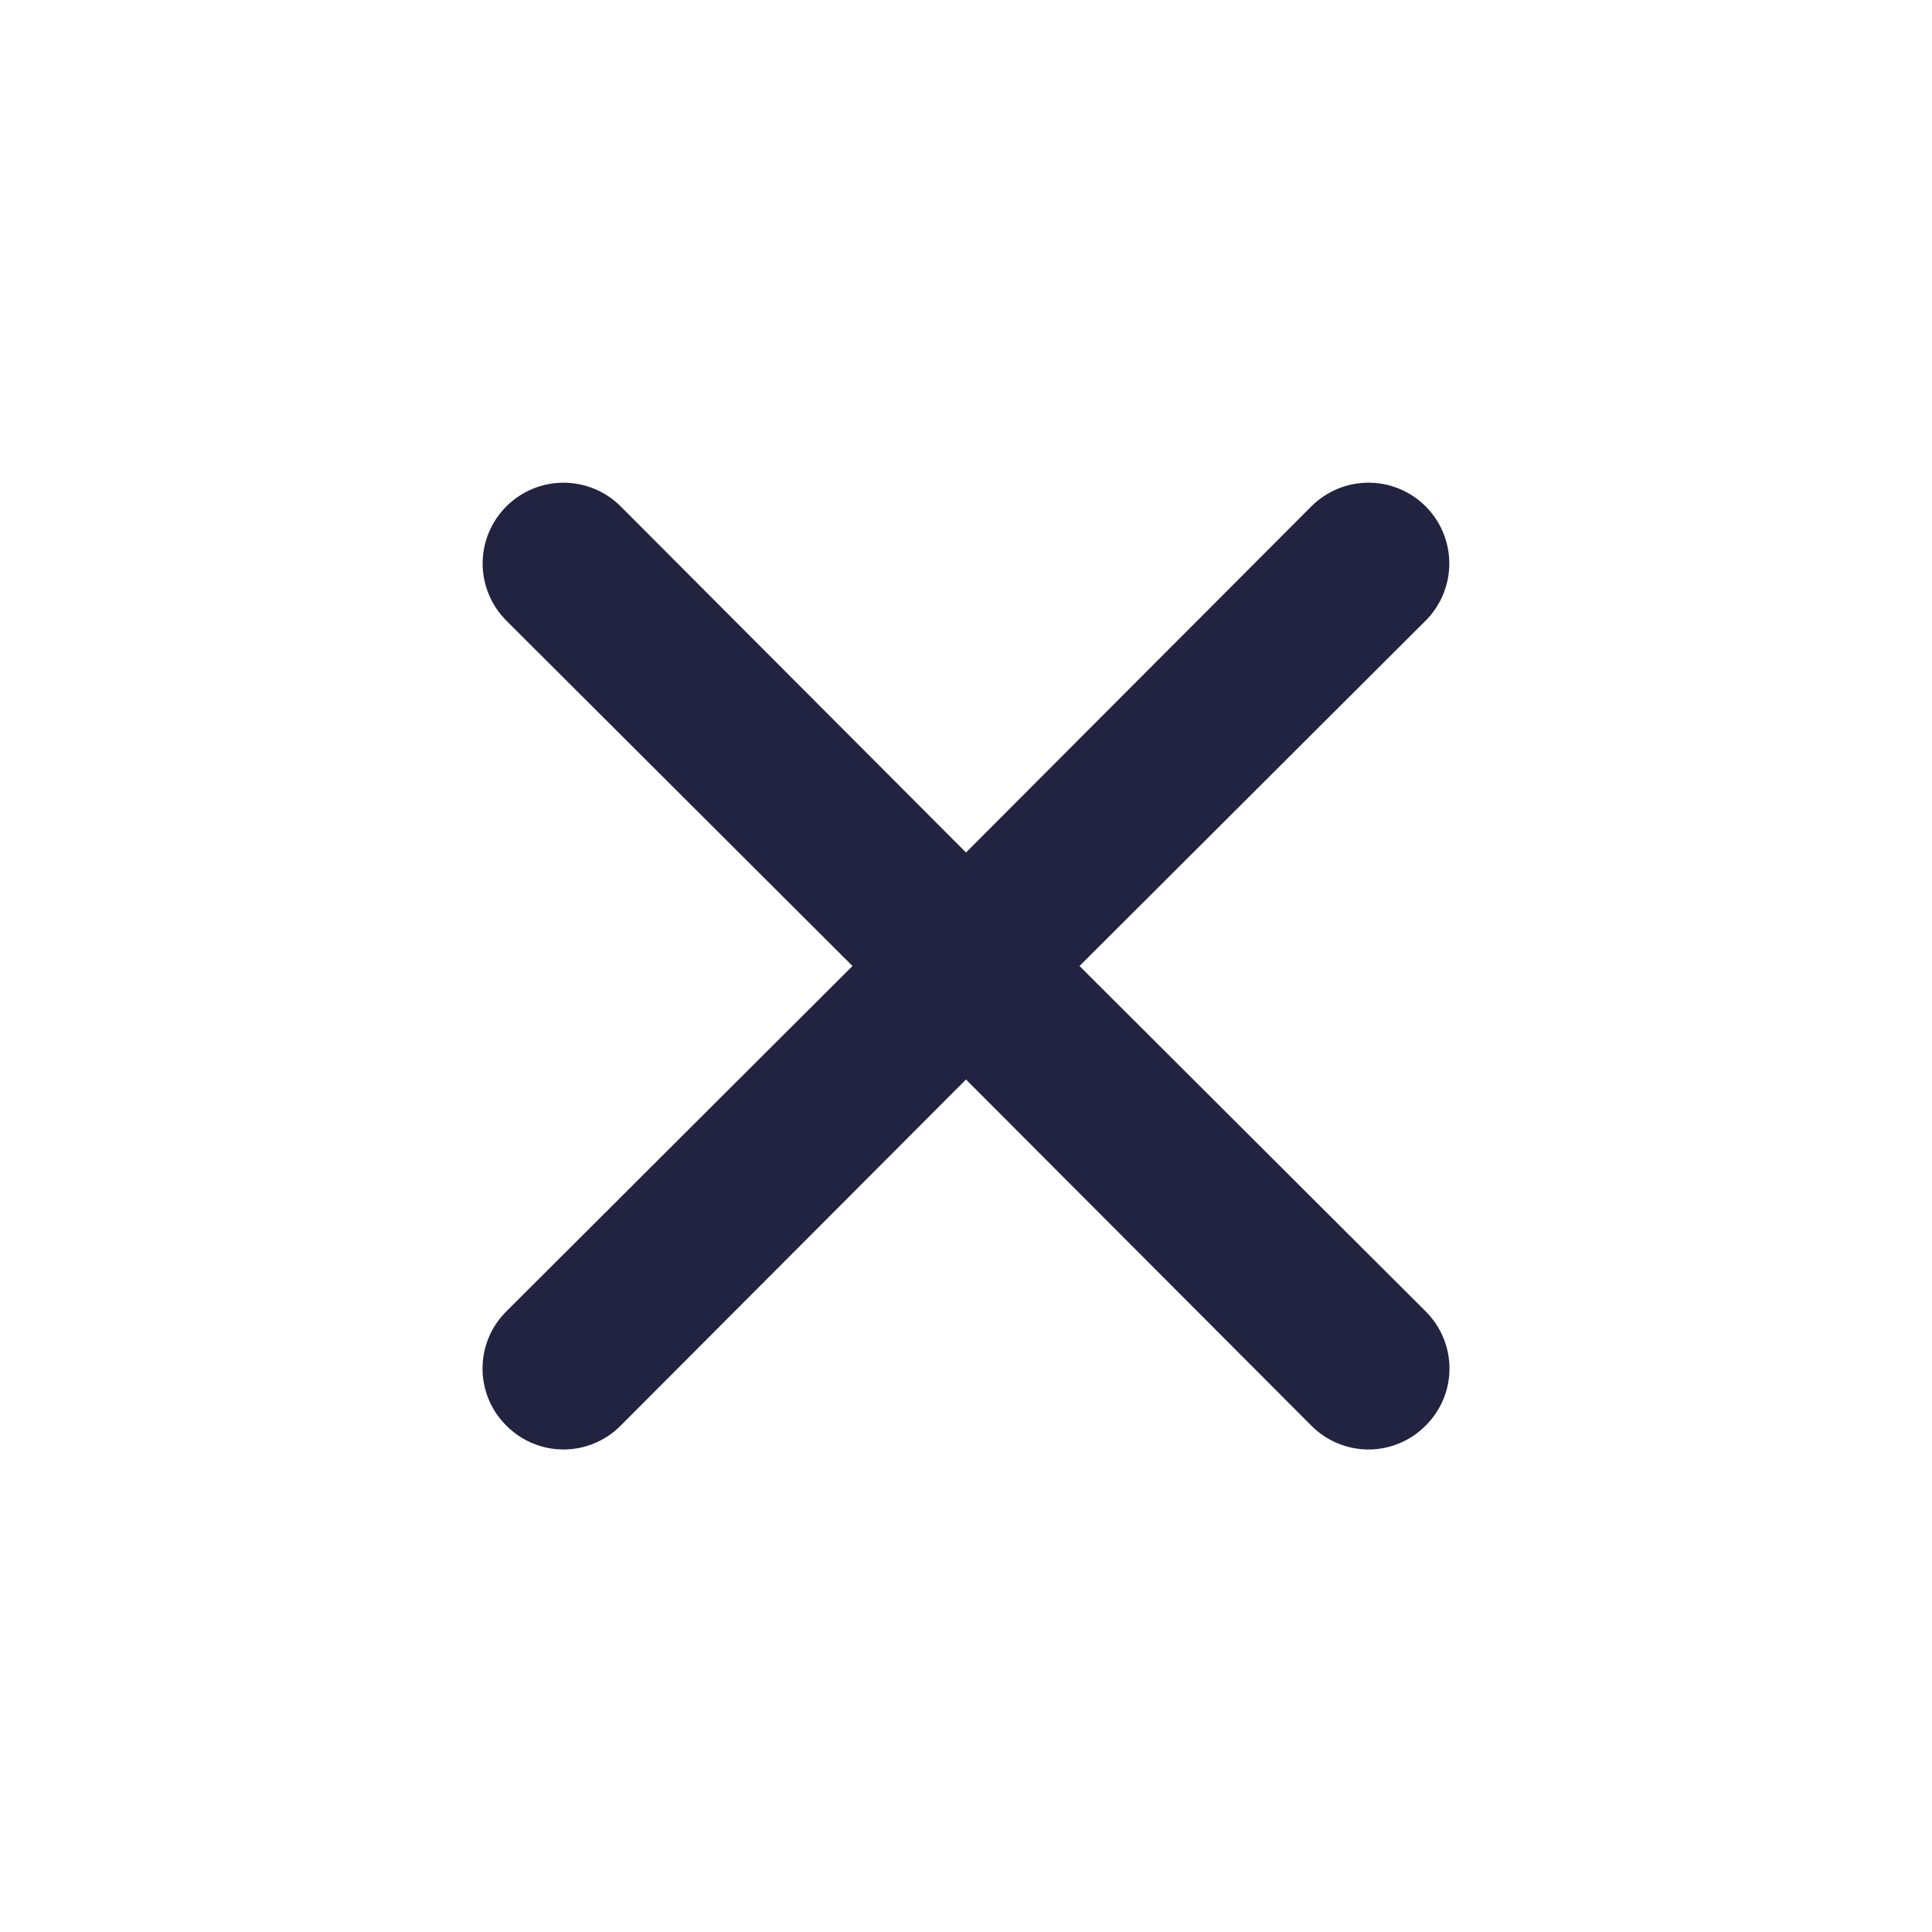 <svg width="32" height="32" viewBox="0 0 32 32" fill="none" xmlns="http://www.w3.org/2000/svg">
<path d="M17.88 16L23.613 10.28C23.864 10.029 24.005 9.688 24.005 9.333C24.005 8.978 23.864 8.638 23.613 8.387C23.362 8.136 23.022 7.995 22.667 7.995C22.311 7.995 21.971 8.136 21.72 8.387L16 14.12L10.28 8.387C10.029 8.136 9.688 7.995 9.333 7.995C8.978 7.995 8.638 8.136 8.387 8.387C8.136 8.638 7.994 8.978 7.994 9.333C7.994 9.688 8.136 10.029 8.387 10.28L14.12 16L8.387 21.72C8.262 21.844 8.162 21.991 8.095 22.154C8.027 22.316 7.992 22.491 7.992 22.667C7.992 22.843 8.027 23.017 8.095 23.18C8.162 23.342 8.262 23.489 8.387 23.613C8.511 23.738 8.658 23.838 8.82 23.905C8.983 23.973 9.157 24.008 9.333 24.008C9.509 24.008 9.684 23.973 9.846 23.905C10.008 23.838 10.156 23.738 10.28 23.613L16 17.88L21.72 23.613C21.844 23.738 21.991 23.838 22.154 23.905C22.316 23.973 22.491 24.008 22.667 24.008C22.843 24.008 23.017 23.973 23.179 23.905C23.342 23.838 23.489 23.738 23.613 23.613C23.738 23.489 23.837 23.342 23.905 23.18C23.973 23.017 24.008 22.843 24.008 22.667C24.008 22.491 23.973 22.316 23.905 22.154C23.837 21.991 23.738 21.844 23.613 21.72L17.88 16Z" fill="#222340"/>
</svg>
